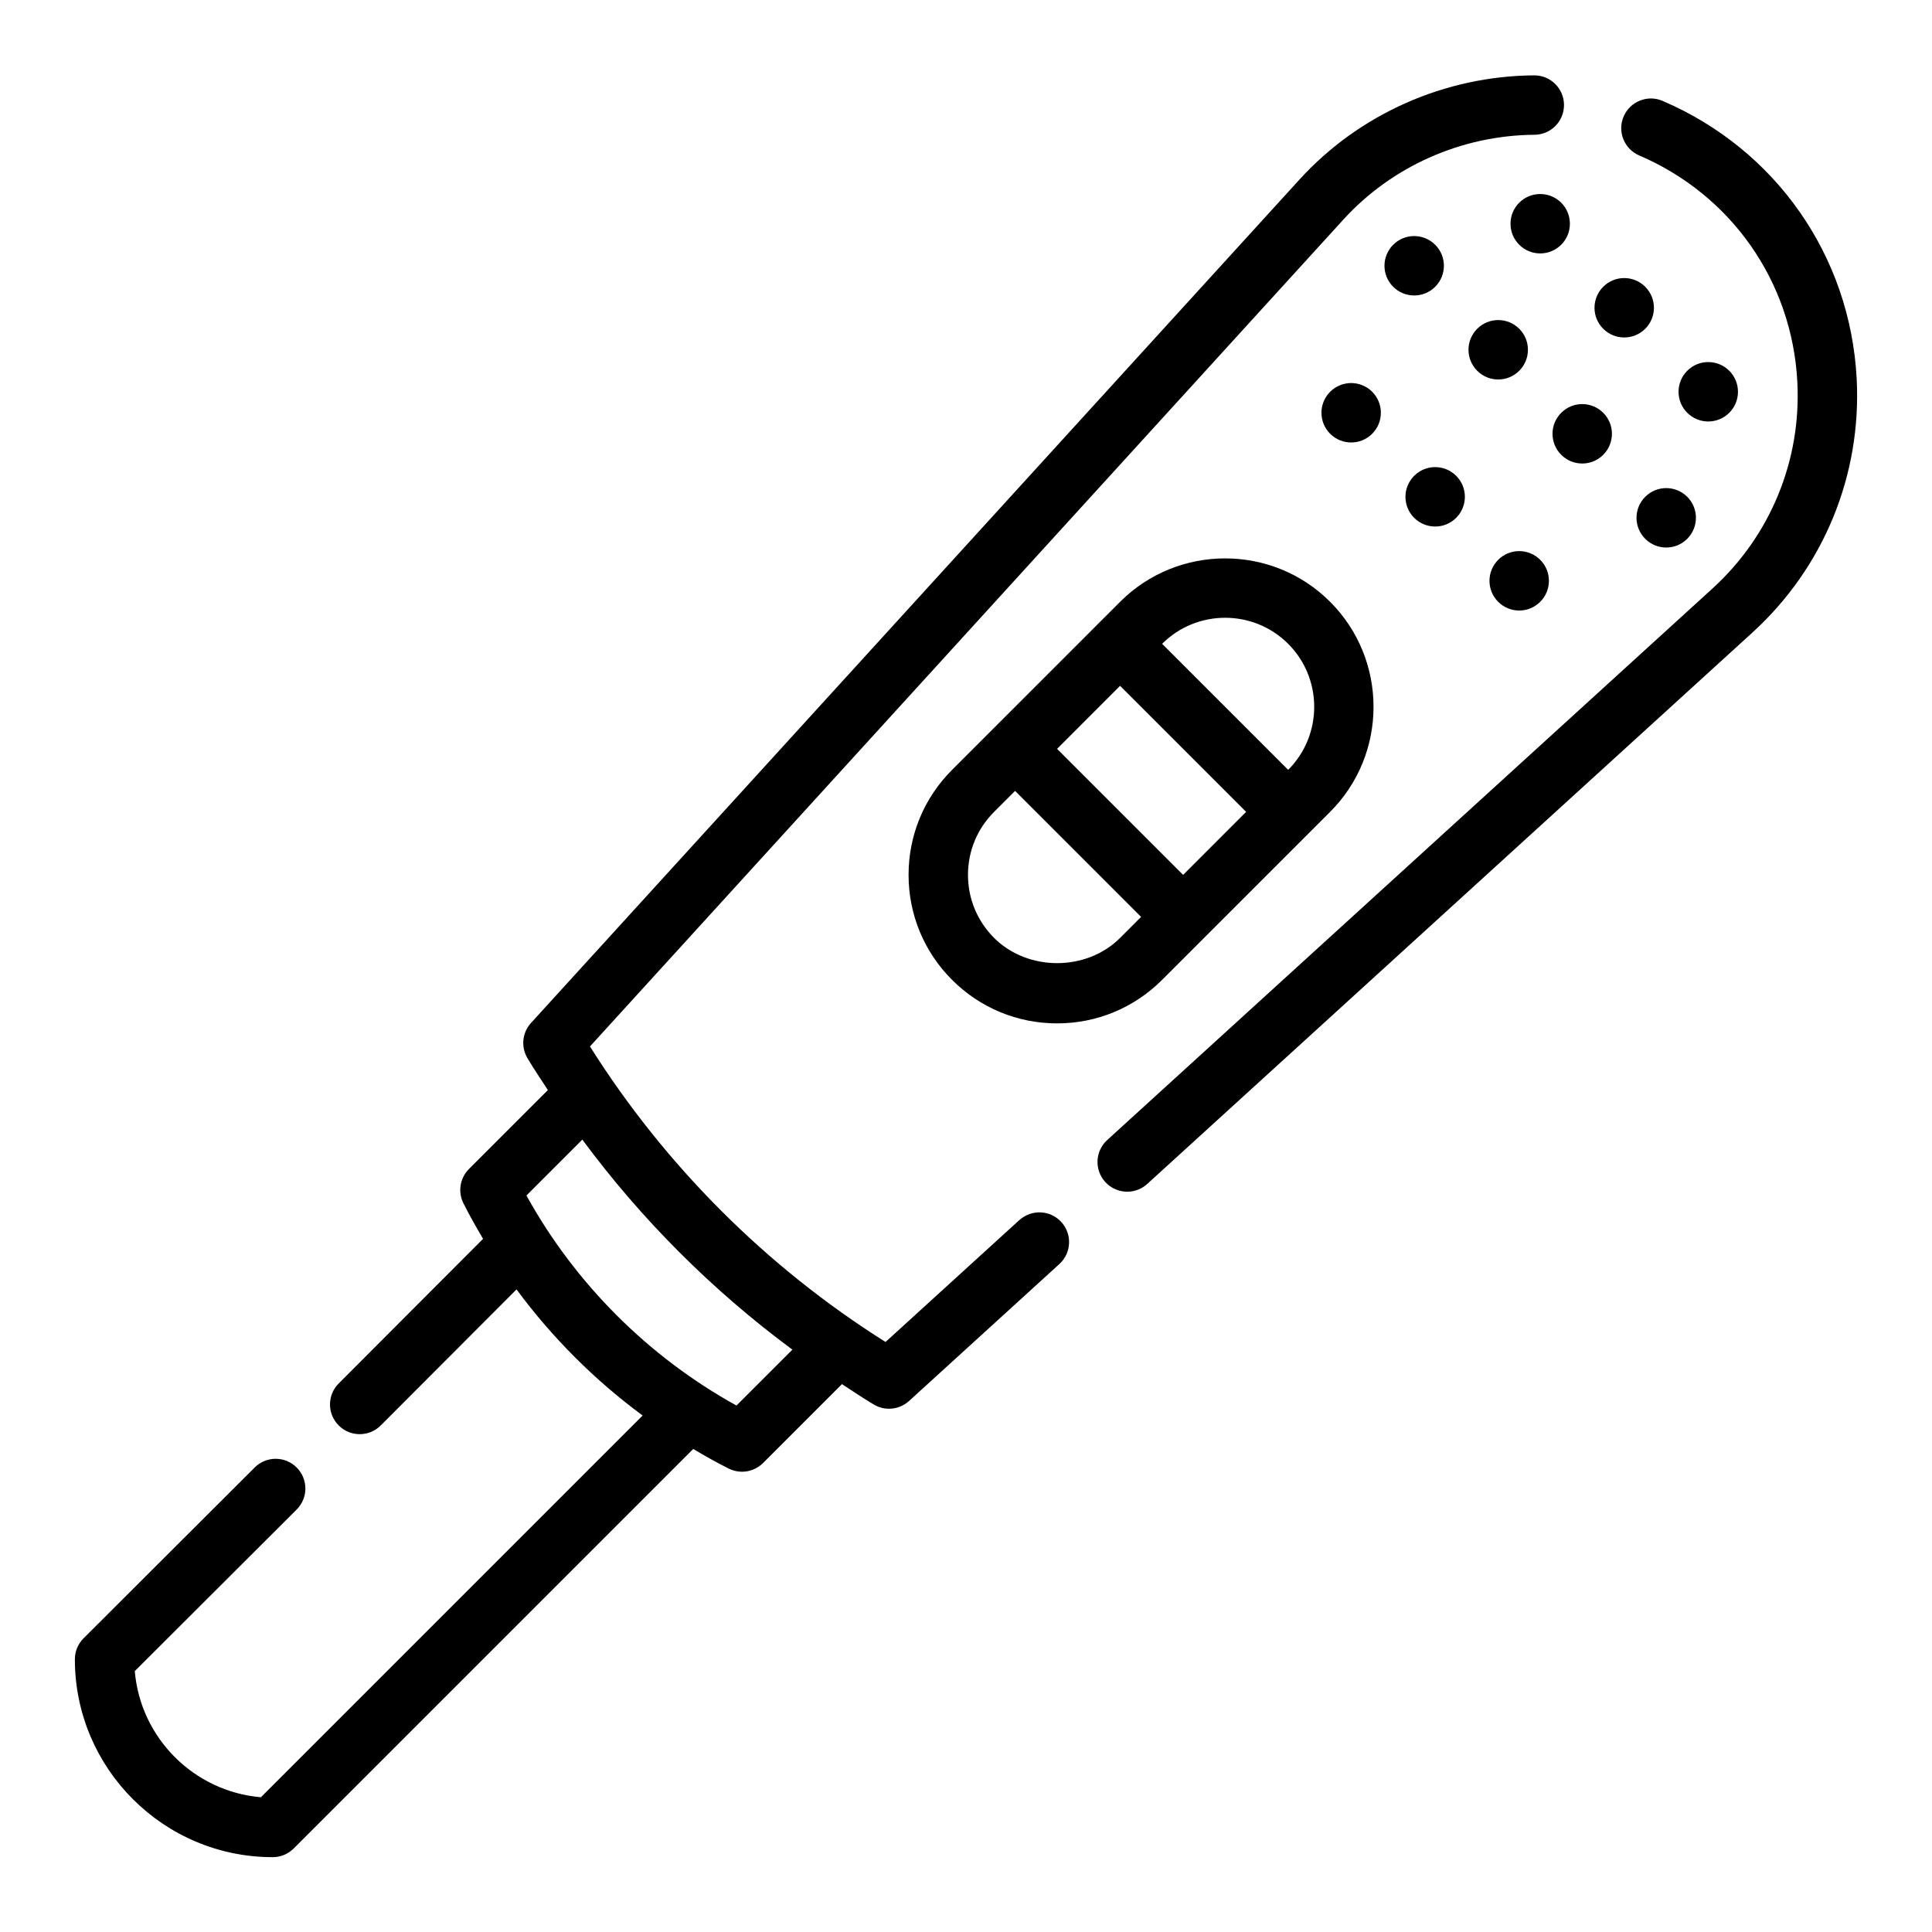 <?xml version="1.0" encoding="UTF-8"?>
<!-- The Best Svg Icon site in the world: iconSvg.co, Visit us! https://iconsvg.co -->
<svg fill="#000000" width="800px" height="800px" version="1.1" viewBox="144 144 512 512" xmlns="http://www.w3.org/2000/svg">
 <g>
  <path d="m584.61 170.74c-3.961-1.723-8.621 0.133-10.328 4.133-1.715 3.992 0.141 8.621 4.133 10.328 24.441 10.477 40.508 33.457 41.895 59.969 1.102 20.805-7.102 40.785-22.508 54.812l-160.38 146.14c-3.211 2.93-3.449 7.91-0.512 11.125 1.551 1.699 3.684 2.566 5.816 2.566 1.891 0 3.785-0.676 5.305-2.055l160.38-146.13c18.895-17.223 28.969-41.746 27.629-67.281-1.711-32.539-21.414-60.742-51.43-73.605z"/>
  <path d="m414.14 467.33-35.465 32.309c-31.543-19.852-58.465-46.777-78.328-78.32l199.65-219.12c12.887-14.145 31.348-22.34 50.672-22.484 4.344-0.031 7.84-3.582 7.809-7.934-0.031-4.328-3.551-7.809-7.871-7.809h-0.062c-23.695 0.172-46.359 10.25-62.18 27.621l-203.64 223.5c-2.34 2.566-2.723 6.359-0.938 9.344 1.715 2.875 3.582 5.644 5.406 8.445l-20.906 20.906c-2.402 2.402-2.992 6.062-1.48 9.086 1.605 3.211 3.387 6.336 5.211 9.43l-38.266 38.336c-3.07 3.078-3.07 8.055 0.016 11.133 1.535 1.527 3.543 2.297 5.559 2.297s4.039-0.77 5.574-2.312l35.984-36.047c9.398 12.73 20.688 24.027 33.418 33.418l-101.16 101.16c-17.734-1.504-31.922-15.68-33.426-33.426l42.895-42.816c3.086-3.078 3.086-8.055 0.016-11.133-3.078-3.094-8.07-3.078-11.133-0.016l-45.344 45.266c-1.484 1.473-2.312 3.481-2.312 5.574 0 28.914 23.516 52.43 52.43 52.43 2.094 0 4.094-0.828 5.566-2.305l105.87-105.87c3.086 1.828 6.211 3.598 9.422 5.203 1.125 0.559 2.32 0.828 3.519 0.828 2.039 0 4.055-0.797 5.566-2.305l20.914-20.914c2.481 1.613 4.922 3.281 7.445 4.809l0.953 0.574c1.258 0.762 2.668 1.141 4.078 1.141 1.914 0 3.809-0.699 5.305-2.055l39.84-36.297c3.211-2.93 3.449-7.91 0.512-11.125-2.91-3.199-7.879-3.438-11.113-0.516zm-74.965 49.152c-23.316-12.871-42.801-32.348-55.664-55.664l14.809-14.809c15.68 21.191 34.48 39.98 55.672 55.664z"/>
  <path d="m396.31 348.02c-7.43 7.422-11.531 17.312-11.531 27.828s4.102 20.402 11.531 27.828c7.422 7.43 17.312 11.531 27.828 11.531s20.402-4.102 27.828-11.531l44.531-44.523c15.336-15.344 15.336-40.32 0-55.664-15.344-15.352-40.32-15.336-55.664 0zm72.371-40.305c6.047 0 12.09 2.305 16.695 6.902 9.203 9.211 9.203 24.191 0 33.402l-33.402-33.402c4.598-4.598 10.652-6.902 16.707-6.902zm-11.141 68.141-33.402-33.402 16.695-16.703 33.402 33.402zm-50.098 16.695c-4.457-4.457-6.918-10.383-6.918-16.695s2.457-12.242 6.918-16.695l5.566-5.566 33.395 33.395-5.566 5.566c-8.914 8.914-24.477 8.914-33.395-0.004z"/>
  <path d="m546.61 242.26c3.078-3.078 3.078-8.062 0-11.133-3.078-3.078-8.062-3.078-11.133 0-3.078 3.078-3.078 8.062 0 11.133 3.074 3.078 8.055 3.078 11.133 0z"/>
  <path d="m524.34 220c3.078-3.078 3.078-8.062 0-11.133-3.078-3.078-8.062-3.078-11.133 0-3.078 3.078-3.078 8.062 0 11.133 3.074 3.07 8.062 3.07 11.133 0z"/>
  <path d="m557.74 264.53c3.078 3.078 8.062 3.078 11.133 0 3.07-3.078 3.078-8.062 0-11.133-3.078-3.078-8.062-3.078-11.133 0-3.078 3.074-3.078 8.055 0 11.133z"/>
  <path d="m580 231.13c3.078-3.078 3.078-8.062 0-11.133-3.078-3.078-8.062-3.078-11.133 0-3.07 3.078-3.078 8.062 0 11.133 3.078 3.07 8.062 3.07 11.133 0z"/>
  <path d="m560.04 203.29c0 4.348-3.523 7.871-7.871 7.871s-7.871-3.523-7.871-7.871c0-4.348 3.523-7.871 7.871-7.871s7.871 3.523 7.871 7.871"/>
  <path d="m602.27 253.39c3.078-3.078 3.078-8.062 0-11.133-3.078-3.078-8.062-3.078-11.133 0-3.07 3.078-3.078 8.062 0 11.133 3.074 3.078 8.055 3.078 11.133 0z"/>
  <path d="m529.9 281.23c3.078-3.078 3.078-8.062 0-11.133-3.078-3.078-8.062-3.078-11.133 0-3.078 3.078-3.078 8.062 0 11.133 3.078 3.07 8.062 3.07 11.133 0z"/>
  <path d="m507.64 247.82c-3.078-3.078-8.062-3.078-11.133 0-3.078 3.078-3.078 8.062 0 11.133 3.078 3.078 8.062 3.078 11.133 0 3.07-3.07 3.07-8.055 0-11.133z"/>
  <path d="m552.17 303.49c3.078-3.078 3.078-8.062 0-11.133-3.078-3.078-8.062-3.078-11.133 0-3.078 3.078-3.078 8.062 0 11.133 3.074 3.078 8.055 3.078 11.133 0z"/>
  <path d="m580 275.66c-3.078 3.078-3.078 8.062 0 11.133 3.078 3.078 8.062 3.078 11.133 0 3.07-3.078 3.078-8.062 0-11.133-3.07-3.078-8.055-3.078-11.133 0z"/>
 </g>
</svg>